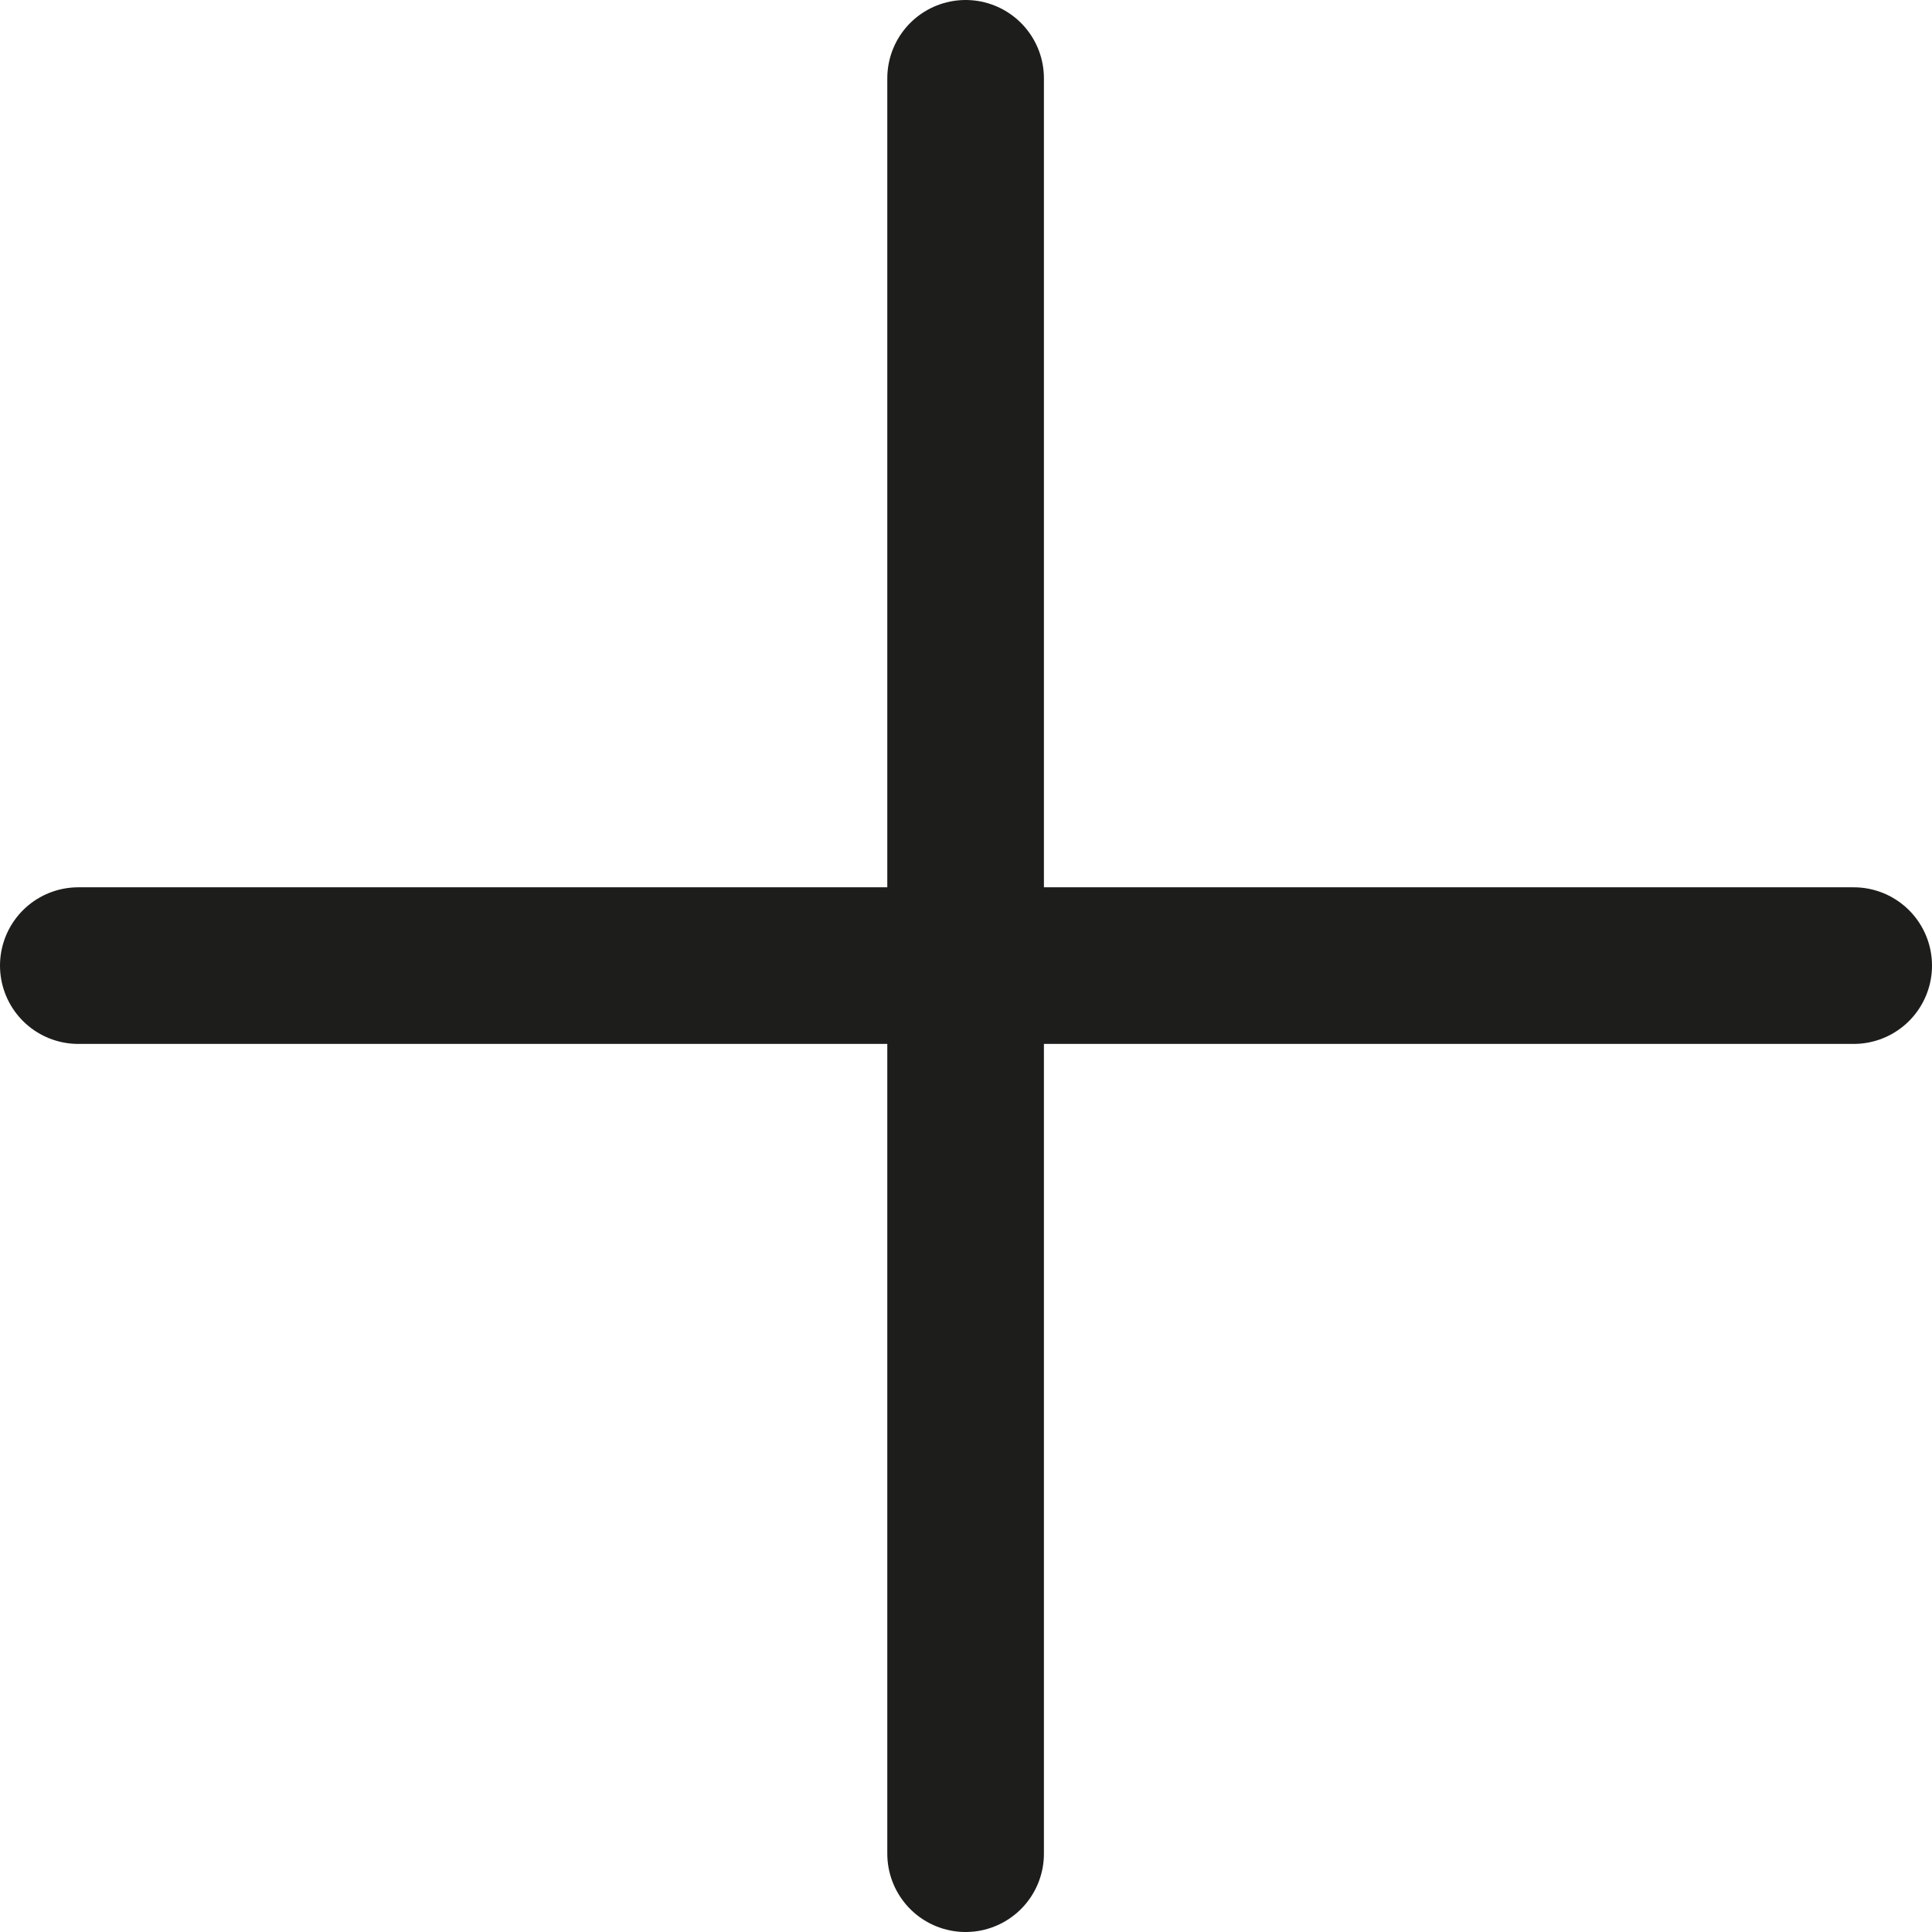 <svg xmlns="http://www.w3.org/2000/svg" viewBox="0 0 24.67 24.67"><defs><style>.cls-1{fill:none;stroke:#1d1d1b;stroke-linecap:round;stroke-miterlimit:10;stroke-width:2px}</style></defs><g id="Слой_2" data-name="Слой 2"><g id="_8._тарифы" data-name="8. тарифы"><g id="_Группа_" data-name="&lt;Группа&gt;"><path id="_Контур_" data-name="&lt;Контур&gt;" class="cls-1" d="M12.33 1v22.67"/><path id="_Контур_2" data-name="&lt;Контур&gt;" class="cls-1" d="M23.67 12.33H1"/></g></g></g></svg>